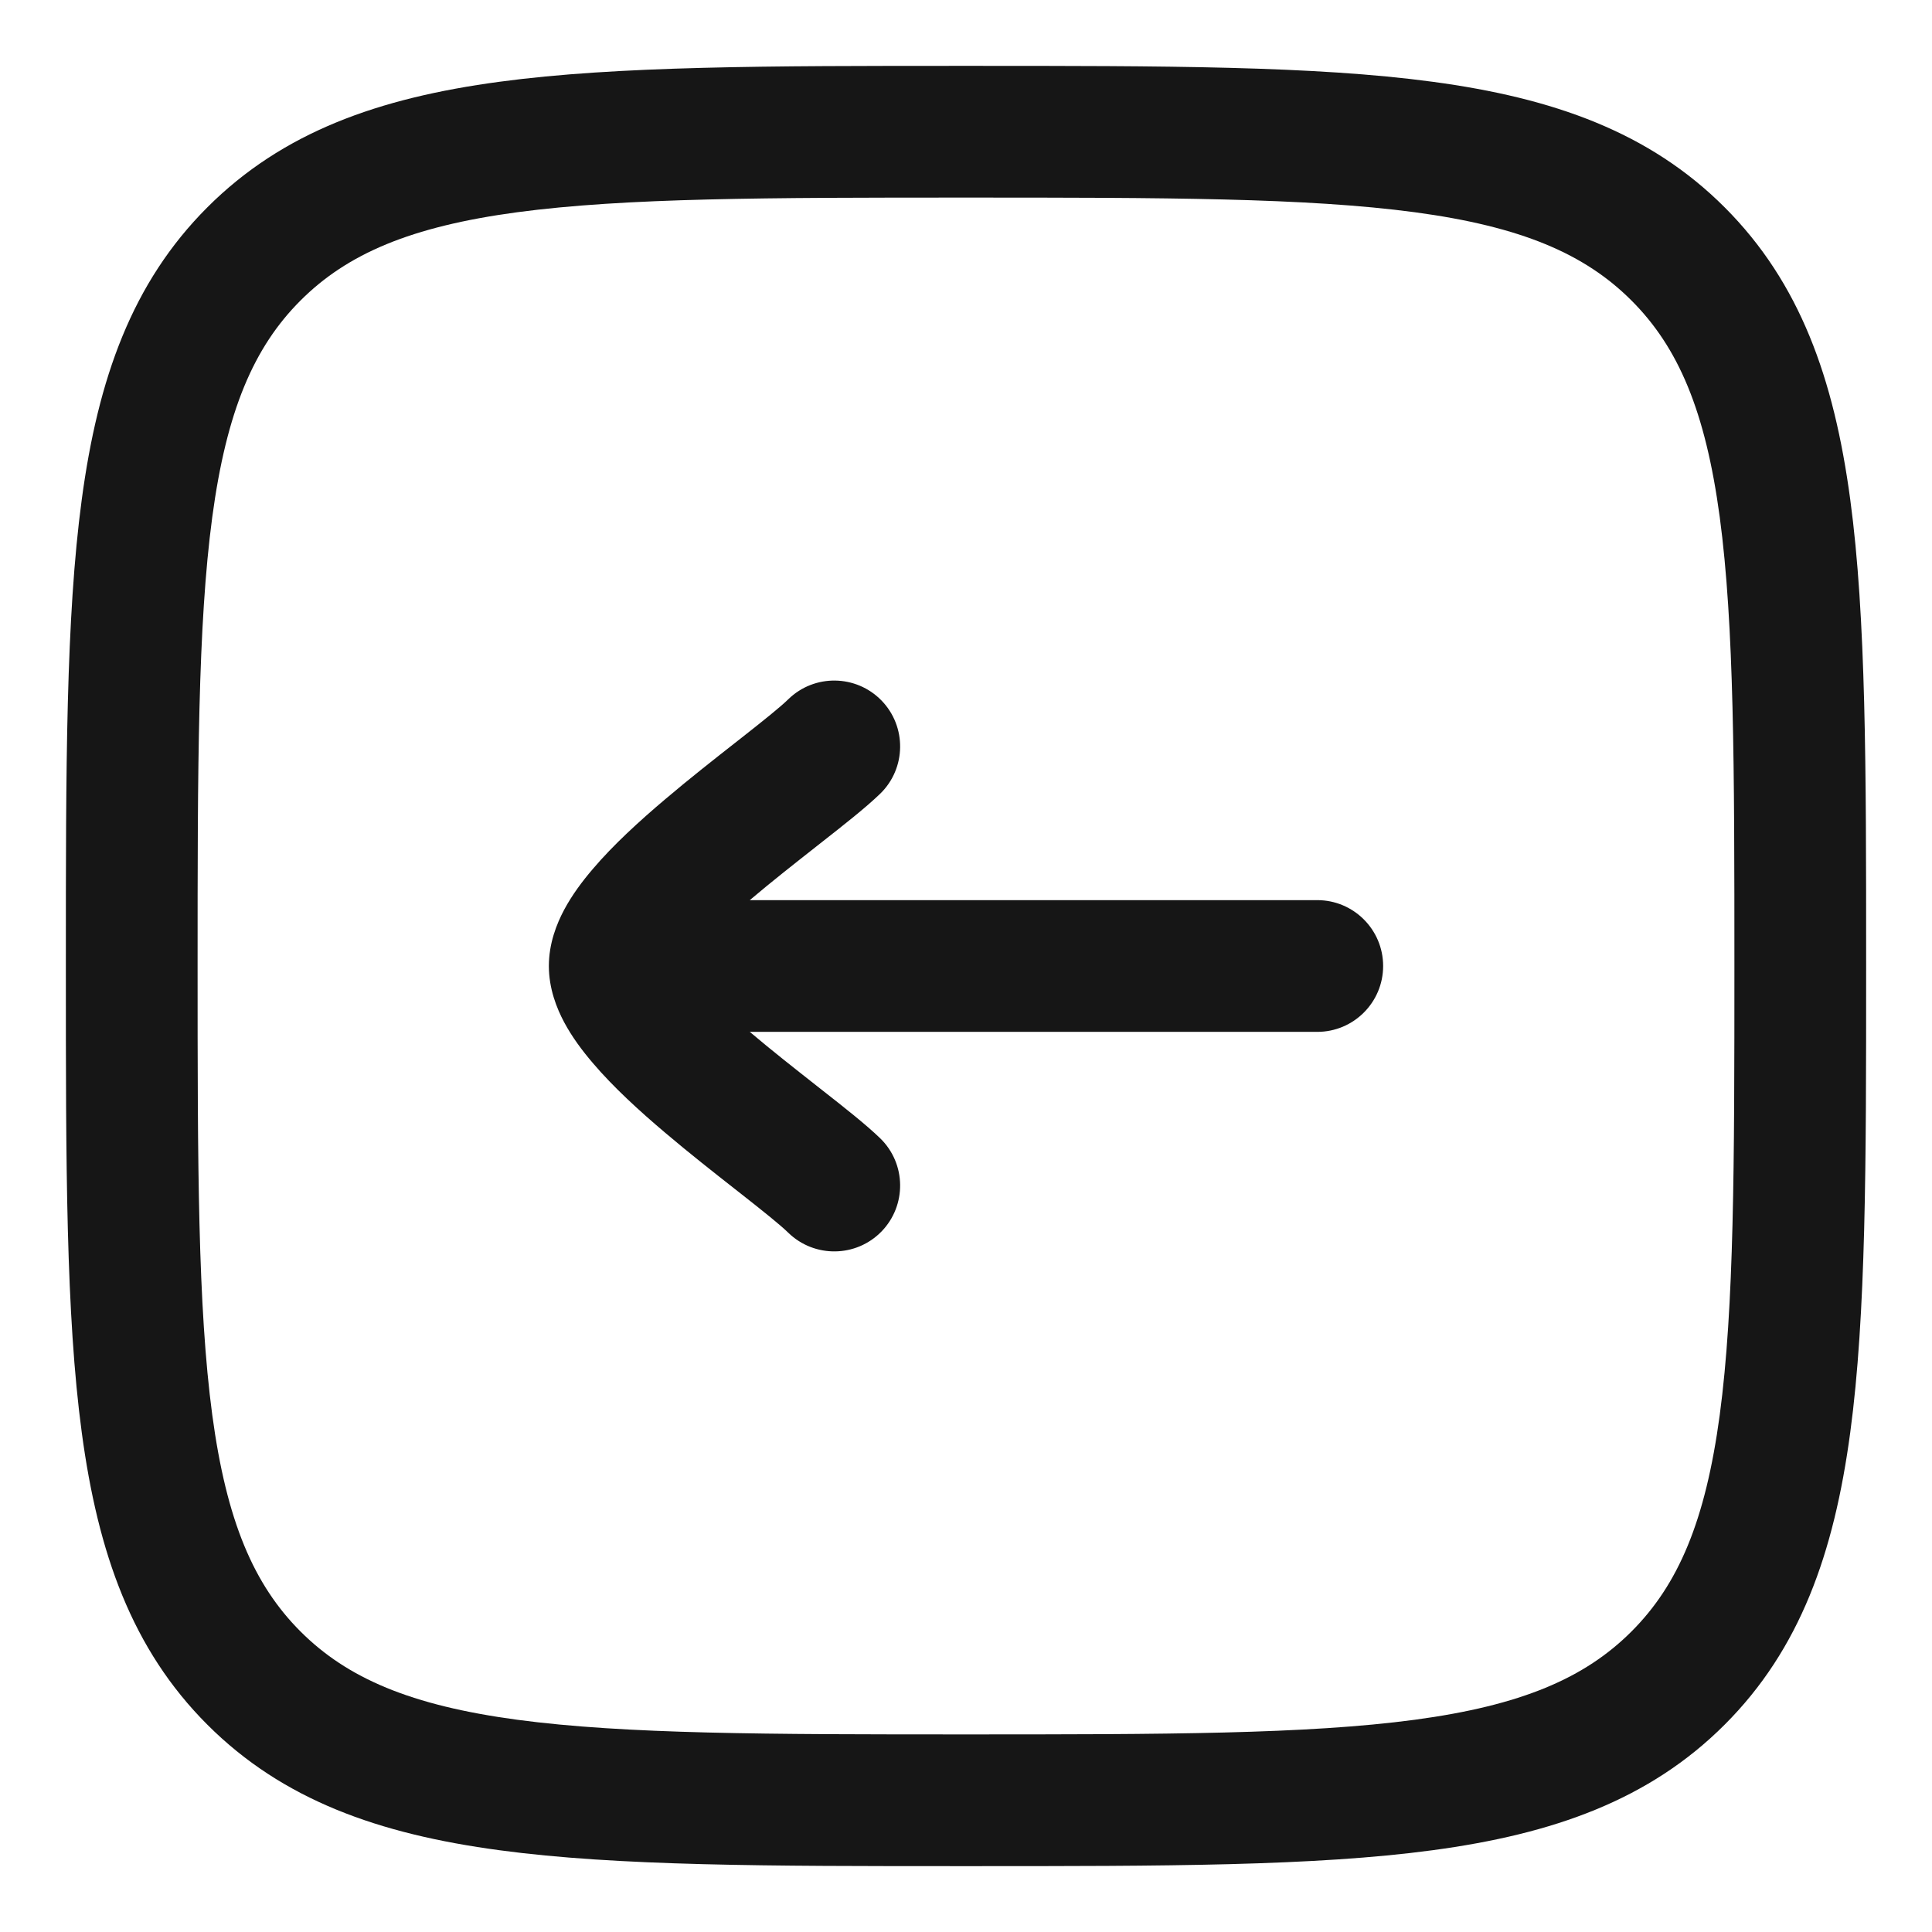 <svg width="22" height="22" viewBox="0 0 22 22" fill="none" xmlns="http://www.w3.org/2000/svg">
<path d="M10.023 9.038C10.32 8.749 10.326 8.274 10.038 7.977C9.749 7.68 9.274 7.673 8.977 7.962C8.886 8.051 8.704 8.197 8.433 8.41L8.373 8.457C8.131 8.647 7.847 8.87 7.576 9.1C7.285 9.346 6.983 9.621 6.749 9.897C6.631 10.035 6.515 10.19 6.425 10.358C6.339 10.519 6.25 10.742 6.25 11C6.25 11.258 6.339 11.481 6.425 11.642C6.515 11.81 6.631 11.965 6.749 12.103C6.983 12.379 7.285 12.654 7.576 12.9C7.847 13.13 8.131 13.353 8.373 13.543L8.433 13.59C8.704 13.803 8.886 13.949 8.977 14.038C9.274 14.326 9.749 14.32 10.038 14.023C10.326 13.726 10.32 13.251 10.023 12.962C9.861 12.805 9.604 12.603 9.359 12.411L9.302 12.366C9.057 12.173 8.794 11.967 8.545 11.756L8.538 11.75H15C15.414 11.75 15.75 11.414 15.75 11C15.75 10.586 15.414 10.25 15 10.25H8.538L8.545 10.244C8.794 10.033 9.057 9.827 9.302 9.634L9.359 9.589C9.604 9.397 9.861 9.195 10.023 9.038Z" fill="#161616"/>
<path fill-rule="evenodd" clip-rule="evenodd" d="M11.057 0.75H10.943C8.752 0.75 7.031 0.75 5.688 0.931C4.311 1.116 3.219 1.503 2.361 2.361C1.503 3.219 1.116 4.311 0.931 5.688C0.75 7.031 0.75 8.752 0.75 10.943V11.057C0.75 13.248 0.75 14.969 0.931 16.312C1.116 17.689 1.503 18.781 2.361 19.639C3.219 20.497 4.311 20.884 5.688 21.069C7.031 21.25 8.752 21.25 10.943 21.25H11.057C13.248 21.25 14.969 21.25 16.312 21.069C17.689 20.884 18.781 20.497 19.639 19.639C20.497 18.781 20.884 17.689 21.069 16.312C21.25 14.969 21.25 13.248 21.25 11.057V10.943C21.25 8.752 21.25 7.031 21.069 5.688C20.884 4.311 20.497 3.219 19.639 2.361C18.781 1.503 17.689 1.116 16.312 0.931C14.969 0.75 13.248 0.75 11.057 0.75ZM3.422 3.422C3.955 2.889 4.678 2.58 5.888 2.417C7.12 2.252 8.74 2.25 11 2.25C13.26 2.25 14.88 2.252 16.112 2.417C17.322 2.58 18.045 2.889 18.578 3.422C19.111 3.955 19.42 4.678 19.583 5.888C19.748 7.12 19.75 8.74 19.75 11C19.75 13.26 19.748 14.88 19.583 16.112C19.42 17.322 19.111 18.045 18.578 18.578C18.045 19.111 17.322 19.42 16.112 19.583C14.88 19.748 13.26 19.75 11 19.75C8.74 19.75 7.12 19.748 5.888 19.583C4.678 19.42 3.955 19.111 3.422 18.578C2.889 18.045 2.58 17.322 2.417 16.112C2.252 14.88 2.25 13.26 2.25 11C2.25 8.74 2.252 7.12 2.417 5.888C2.58 4.678 2.889 3.955 3.422 3.422Z" fill="#161616"/>
</svg>
